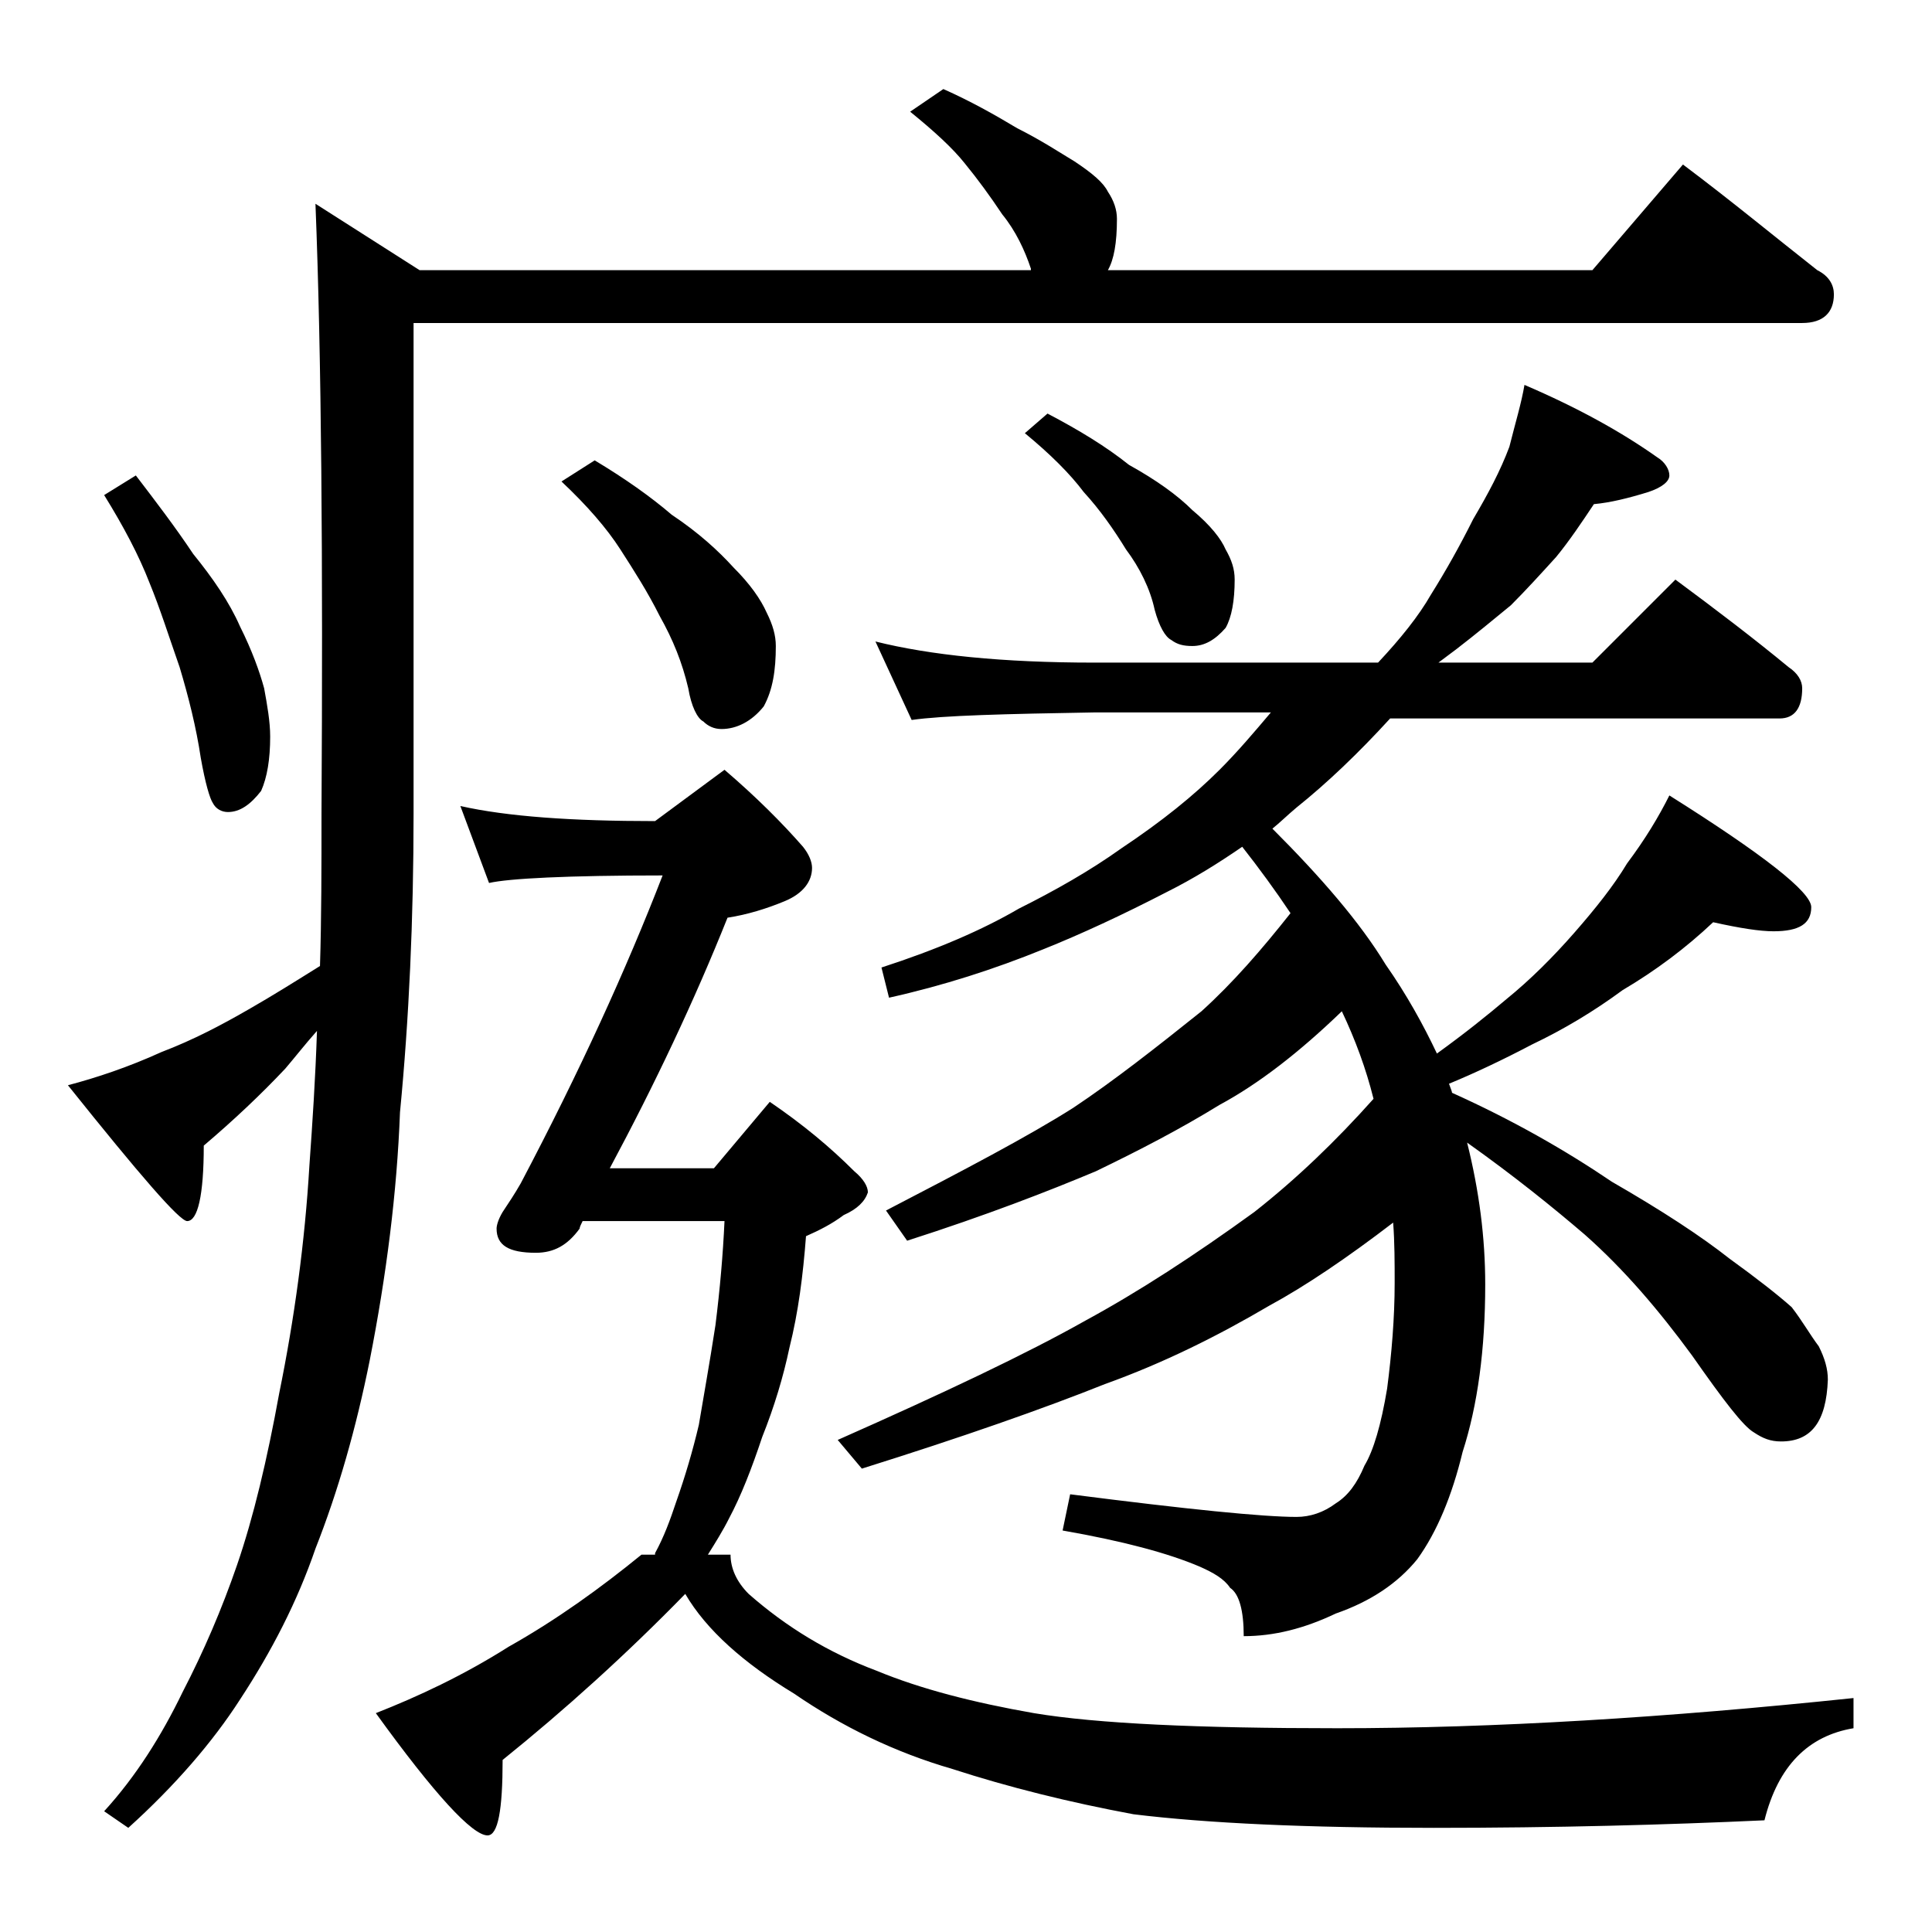 <?xml version="1.0" encoding="utf-8"?>
<!-- Generator: Adobe Illustrator 18.0.0, SVG Export Plug-In . SVG Version: 6.00 Build 0)  -->
<!DOCTYPE svg PUBLIC "-//W3C//DTD SVG 1.1//EN" "http://www.w3.org/Graphics/SVG/1.1/DTD/svg11.dtd">
<svg version="1.1" id="Layer_1" xmlns="http://www.w3.org/2000/svg" xmlns:xlink="http://www.w3.org/1999/xlink" x="0px" y="0px"
	 viewBox="0 0 128 128" enable-background="new 0 0 128 128" xml:space="preserve">
<path d="M62.5,5.9c1.8,0.8,3.4,1.7,4.9,2.6c1.6,0.8,2.8,1.6,3.8,2.2c1.2,0.8,1.9,1.4,2.2,2c0.4,0.6,0.6,1.2,0.6,1.8
	c0,1.6-0.2,2.7-0.6,3.4h32.1l6-7c3.2,2.4,6.1,4.8,8.9,7c0.8,0.4,1.1,1,1.1,1.6c0,1.2-0.7,1.9-2.1,1.9h-92v32.5
	c0,7-0.3,13.6-0.9,19.8c-0.2,5.3-0.9,10.8-2,16.4c-0.9,4.5-2.1,8.7-3.6,12.5c-1.2,3.5-2.9,6.8-5,10c-1.8,2.8-4.3,5.7-7.4,8.5
	l-1.6-1.1c2.1-2.3,3.8-5,5.2-7.9c1.4-2.7,2.6-5.5,3.6-8.4c1.1-3.2,2-7,2.8-11.4c1-4.9,1.7-10,2-15.1c0.2-2.8,0.4-5.8,0.5-8.9
	c-0.8,0.9-1.5,1.8-2.1,2.5c-1.6,1.7-3.4,3.4-5.4,5.1c0,3.3-0.4,5-1.1,5c-0.5,0-3.1-3-7.9-9c1.9-0.5,4-1.2,6.2-2.2
	c2.1-0.8,4-1.8,5.9-2.9c1.4-0.8,3-1.8,4.6-2.8c0.1-3.2,0.1-6.6,0.1-10.1c0.1-16.8,0-30.3-0.4-40.4l6.9,4.4h40.5v-0.1
	c-0.4-1.2-1-2.5-1.9-3.6c-0.8-1.2-1.6-2.3-2.5-3.4c-0.8-1-2-2.1-3.6-3.4L62.5,5.9z M9,31.5c1.3,1.7,2.6,3.4,3.8,5.2
	c1.3,1.6,2.4,3.2,3.1,4.8c0.8,1.6,1.3,3,1.6,4.1c0.2,1.1,0.4,2.2,0.4,3.2c0,1.5-0.2,2.7-0.6,3.6c-0.7,0.9-1.4,1.4-2.2,1.4
	c-0.4,0-0.8-0.2-1-0.6c-0.2-0.3-0.5-1.3-0.8-3c-0.3-2-0.8-4-1.4-6c-0.7-2-1.3-3.9-2-5.6c-0.7-1.8-1.7-3.7-3-5.8L9,31.5z M43.4,102.9
	c0.6-1.1,1-2.2,1.4-3.4c0.6-1.7,1.1-3.4,1.5-5.1c0.3-1.8,0.7-4,1.1-6.6c0.3-2.4,0.5-4.7,0.6-6.9h-9.4c-0.1,0.2-0.2,0.4-0.2,0.5
	c-0.8,1.1-1.7,1.6-2.9,1.6c-1.8,0-2.6-0.5-2.6-1.6c0-0.2,0.1-0.6,0.4-1.1c0.4-0.6,0.8-1.2,1.2-1.9c3.9-7.4,7-14.2,9.4-20.4
	c-6.3,0-10.2,0.2-11.5,0.5l-1.9-5.1c3.1,0.7,7.4,1,12.9,1L48,51c2.1,1.8,3.8,3.5,5.2,5.1c0.4,0.5,0.6,1,0.6,1.4
	c0,0.9-0.6,1.7-1.8,2.2c-1.2,0.5-2.5,0.9-3.8,1.1c-2.2,5.5-4.8,11-7.8,16.6h6.9L51,73c2.2,1.5,4,3,5.6,4.6c0.6,0.5,0.9,1,0.9,1.4
	c-0.2,0.6-0.7,1.1-1.6,1.5c-0.8,0.6-1.6,1-2.5,1.4c-0.2,2.6-0.5,5-1.1,7.4c-0.4,1.9-1,3.9-1.8,5.9c-0.7,2.1-1.4,3.9-2.2,5.4
	c-0.4,0.8-0.9,1.6-1.4,2.4h1.5c0,0.9,0.4,1.8,1.2,2.6c2.5,2.2,5.3,3.9,8.5,5.1c2.9,1.2,6.4,2.1,10.4,2.8c4.2,0.7,10.9,1,20.1,1
	c10.4,0,21.8-0.7,34.2-2v2c-3,0.5-5,2.5-5.9,6.1c-6.5,0.3-13.8,0.5-21.9,0.5c-8.4,0-15-0.3-19.9-0.9c-4.3-0.8-8.3-1.8-12-3
	c-3.8-1.1-7.3-2.8-10.5-5c-3.3-2-5.8-4.2-7.2-6.6c-3.9,4-8,7.7-12.1,11c0,3.3-0.3,5-1,5c-1,0-3.5-2.7-7.4-8.1
	c2.8-1.1,5.8-2.5,8.8-4.4c3.2-1.8,6.1-3.9,8.8-6.1H43.4z M39.4,30.5c2,1.2,3.7,2.4,5.1,3.6c1.8,1.2,3.1,2.4,4.1,3.5
	c1.1,1.1,1.8,2.1,2.2,3c0.4,0.8,0.6,1.5,0.6,2.2c0,1.6-0.2,2.9-0.8,4c-0.8,1-1.8,1.5-2.8,1.5c-0.5,0-0.9-0.2-1.2-0.5
	c-0.4-0.2-0.8-1-1-2.2c-0.4-1.7-1-3.2-1.9-4.8c-0.8-1.6-1.7-3-2.6-4.4c-0.9-1.4-2.2-2.9-3.9-4.5L39.4,30.5z M101,25.5
	c3.5,1.5,6.4,3.1,8.8,4.8c0.5,0.3,0.8,0.8,0.8,1.2c0,0.4-0.5,0.8-1.4,1.1c-1.3,0.4-2.5,0.7-3.6,0.8c-0.8,1.2-1.6,2.4-2.5,3.5
	c-1,1.1-2,2.2-3,3.2C99,41,97.8,42,96.5,43c-0.4,0.3-0.8,0.6-1.2,0.9h10.2l5.5-5.5c2.7,2,5.2,3.9,7.5,5.8c0.6,0.4,0.9,0.9,0.9,1.4
	c0,1.3-0.5,2-1.5,2H92.1c-2.1,2.3-4.2,4.3-6.2,5.9c-0.6,0.5-1.1,1-1.6,1.4c3.2,3.2,5.8,6.2,7.5,9c1.4,2,2.5,4,3.4,5.9
	c1.8-1.3,3.3-2.5,4.6-3.6c1.6-1.3,3.1-2.8,4.5-4.4c1.4-1.6,2.6-3.1,3.5-4.6c1.2-1.6,2.1-3.1,2.8-4.5c6.2,3.9,9.4,6.4,9.4,7.4
	c0,1.1-0.8,1.6-2.5,1.6c-0.9,0-2.2-0.2-4-0.6c-1.8,1.7-3.8,3.2-6,4.5c-1.9,1.4-3.9,2.6-6,3.6c-1.9,1-3.8,1.9-5.5,2.6
	c0.1,0.3,0.2,0.5,0.2,0.6c4,1.8,7.5,3.8,10.6,5.9c3.3,1.9,5.9,3.6,7.8,5.1c1.8,1.3,3.2,2.4,4.1,3.2c0.7,0.9,1.2,1.8,1.8,2.6
	c0.4,0.8,0.6,1.5,0.6,2.2c-0.1,2.8-1.1,4.1-3.1,4.1c-0.7,0-1.2-0.2-1.8-0.6c-0.7-0.4-2-2.1-4.1-5.1c-2.2-3-4.5-5.7-7.1-8
	c-2.1-1.8-4.7-3.9-7.8-6.1c0.8,3.2,1.2,6.3,1.2,9.4c0,4.3-0.5,8-1.5,11.1c-0.7,2.9-1.7,5.3-3,7.1c-1.3,1.6-3.1,2.8-5.4,3.6
	c-2.1,1-4.1,1.5-6.1,1.5c0-1.7-0.3-2.8-0.9-3.2c-0.4-0.6-1.1-1-2-1.4c-2.1-0.9-5.1-1.7-9.1-2.4l0.5-2.4c7.8,1,12.8,1.5,15,1.5
	c0.9,0,1.8-0.3,2.6-0.9c0.8-0.5,1.4-1.3,1.9-2.5c0.6-1,1.1-2.7,1.5-5.1c0.3-2.3,0.5-4.7,0.5-7c0-1.3,0-2.7-0.1-4
	c-3,2.3-5.8,4.2-8.2,5.5c-3.4,2-7,3.8-10.9,5.2c-4,1.6-9.4,3.5-16.1,5.6l-1.6-1.9c7-3.1,12.5-5.7,16.4-7.9c3.5-1.9,7.2-4.3,11.2-7.2
	c2.8-2.2,5.4-4.7,7.9-7.5c-0.5-2-1.2-3.9-2.1-5.8c-2.8,2.7-5.5,4.8-8.1,6.2c-2.6,1.6-5.3,3-8.2,4.4c-3.1,1.3-7.2,2.9-12.5,4.6
	l-1.4-2c5.2-2.7,9.4-4.9,12.4-6.8c2.7-1.8,5.5-4,8.5-6.4c2.1-1.9,4-4.1,5.9-6.5c-1-1.5-2.1-3-3.2-4.4c-1.6,1.1-3.2,2.1-5,3
	c-2.9,1.5-5.7,2.8-8.2,3.8c-3.2,1.3-6.6,2.4-10.2,3.2l-0.5-2c3.7-1.2,6.7-2.5,9.1-3.9c2.4-1.2,4.7-2.5,6.8-4
	c2.7-1.8,4.8-3.5,6.5-5.2c1.2-1.2,2.3-2.5,3.4-3.8H72.5c-5.9,0.1-10,0.2-12.1,0.5L58,42.5c3.6,0.9,8.4,1.4,14.5,1.4h18.8
	c1.5-1.6,2.7-3.1,3.5-4.5c1-1.6,1.9-3.2,2.8-5c1-1.7,1.8-3.2,2.4-4.8C100.4,28,100.8,26.7,101,25.5z M69.4,27.4
	c2.1,1.1,3.9,2.2,5.4,3.4c1.8,1,3.2,2,4.2,3c1.2,1,1.9,1.9,2.2,2.6c0.4,0.7,0.6,1.3,0.6,2c0,1.4-0.2,2.5-0.6,3.2
	c-0.7,0.8-1.4,1.2-2.2,1.2c-0.6,0-1-0.1-1.4-0.4c-0.4-0.2-0.8-0.9-1.1-2c-0.3-1.4-1-2.8-1.9-4c-0.8-1.3-1.7-2.6-2.8-3.8
	c-0.9-1.2-2.2-2.5-3.9-3.9L69.4,27.4z"/>
</svg>
